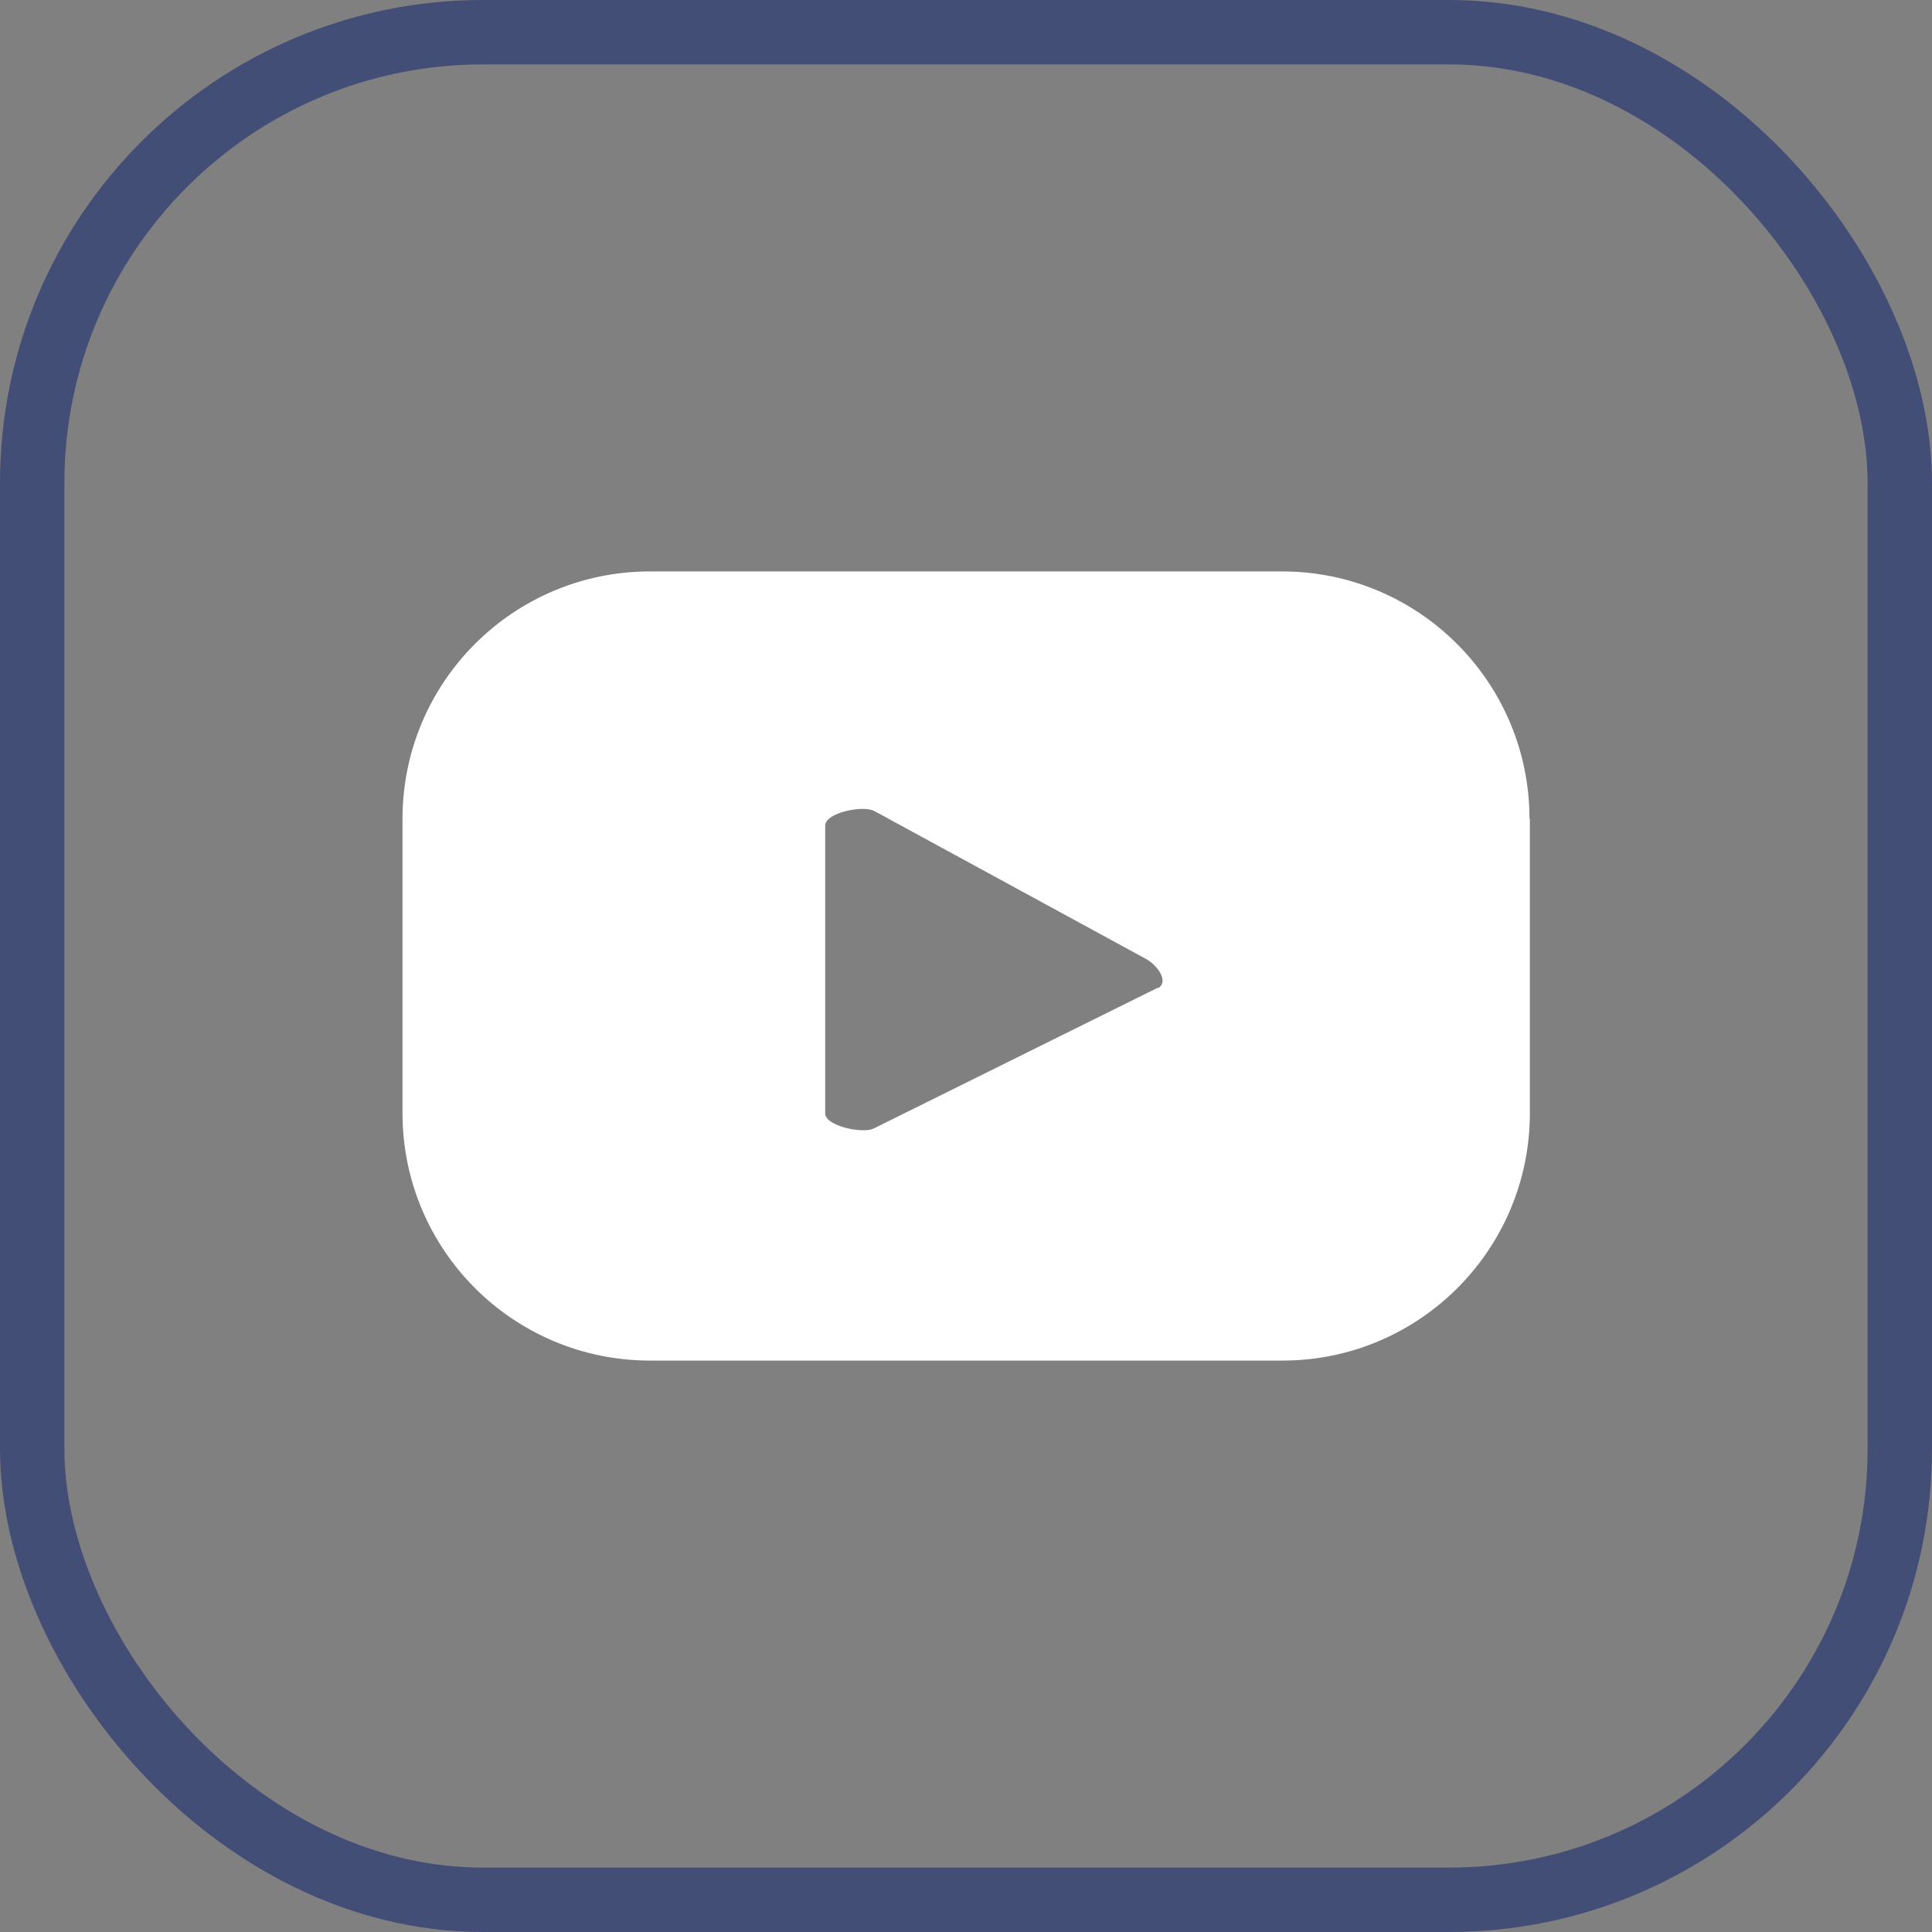 <svg width="48" height="48" viewBox="0 0 48 48" fill="none" xmlns="http://www.w3.org/2000/svg">
<rect x="0" y="0" width="48" height="48" fill="#808080" stroke="none"/>
<rect x="0.8" y="0.8" width="46.4" height="46.4" rx="11.2" stroke="#434E77" stroke-width="1.6"/>
<g clip-path="url(#clip0_1_83)">
<path d="M38 20.346C38 16.949 35.248 14.197 31.852 14.197H16.149C12.752 14.197 10 16.949 10 20.346V27.654C10 31.051 12.752 33.803 16.149 33.803H31.861C35.257 33.803 38.009 31.051 38.009 27.654V20.346H38ZM28.759 24.543L21.717 28.032C21.441 28.179 20.502 27.976 20.502 27.663V20.512C20.502 20.189 21.451 19.996 21.727 20.152L28.473 23.825C28.759 23.982 29.053 24.396 28.768 24.552L28.759 24.543Z" fill="white"/>
</g>
<defs>
<clipPath id="clip0_1_83">
<rect width="28" height="19.605" fill="white" transform="translate(10 14.197)"/>
</clipPath>
</defs>
</svg>
